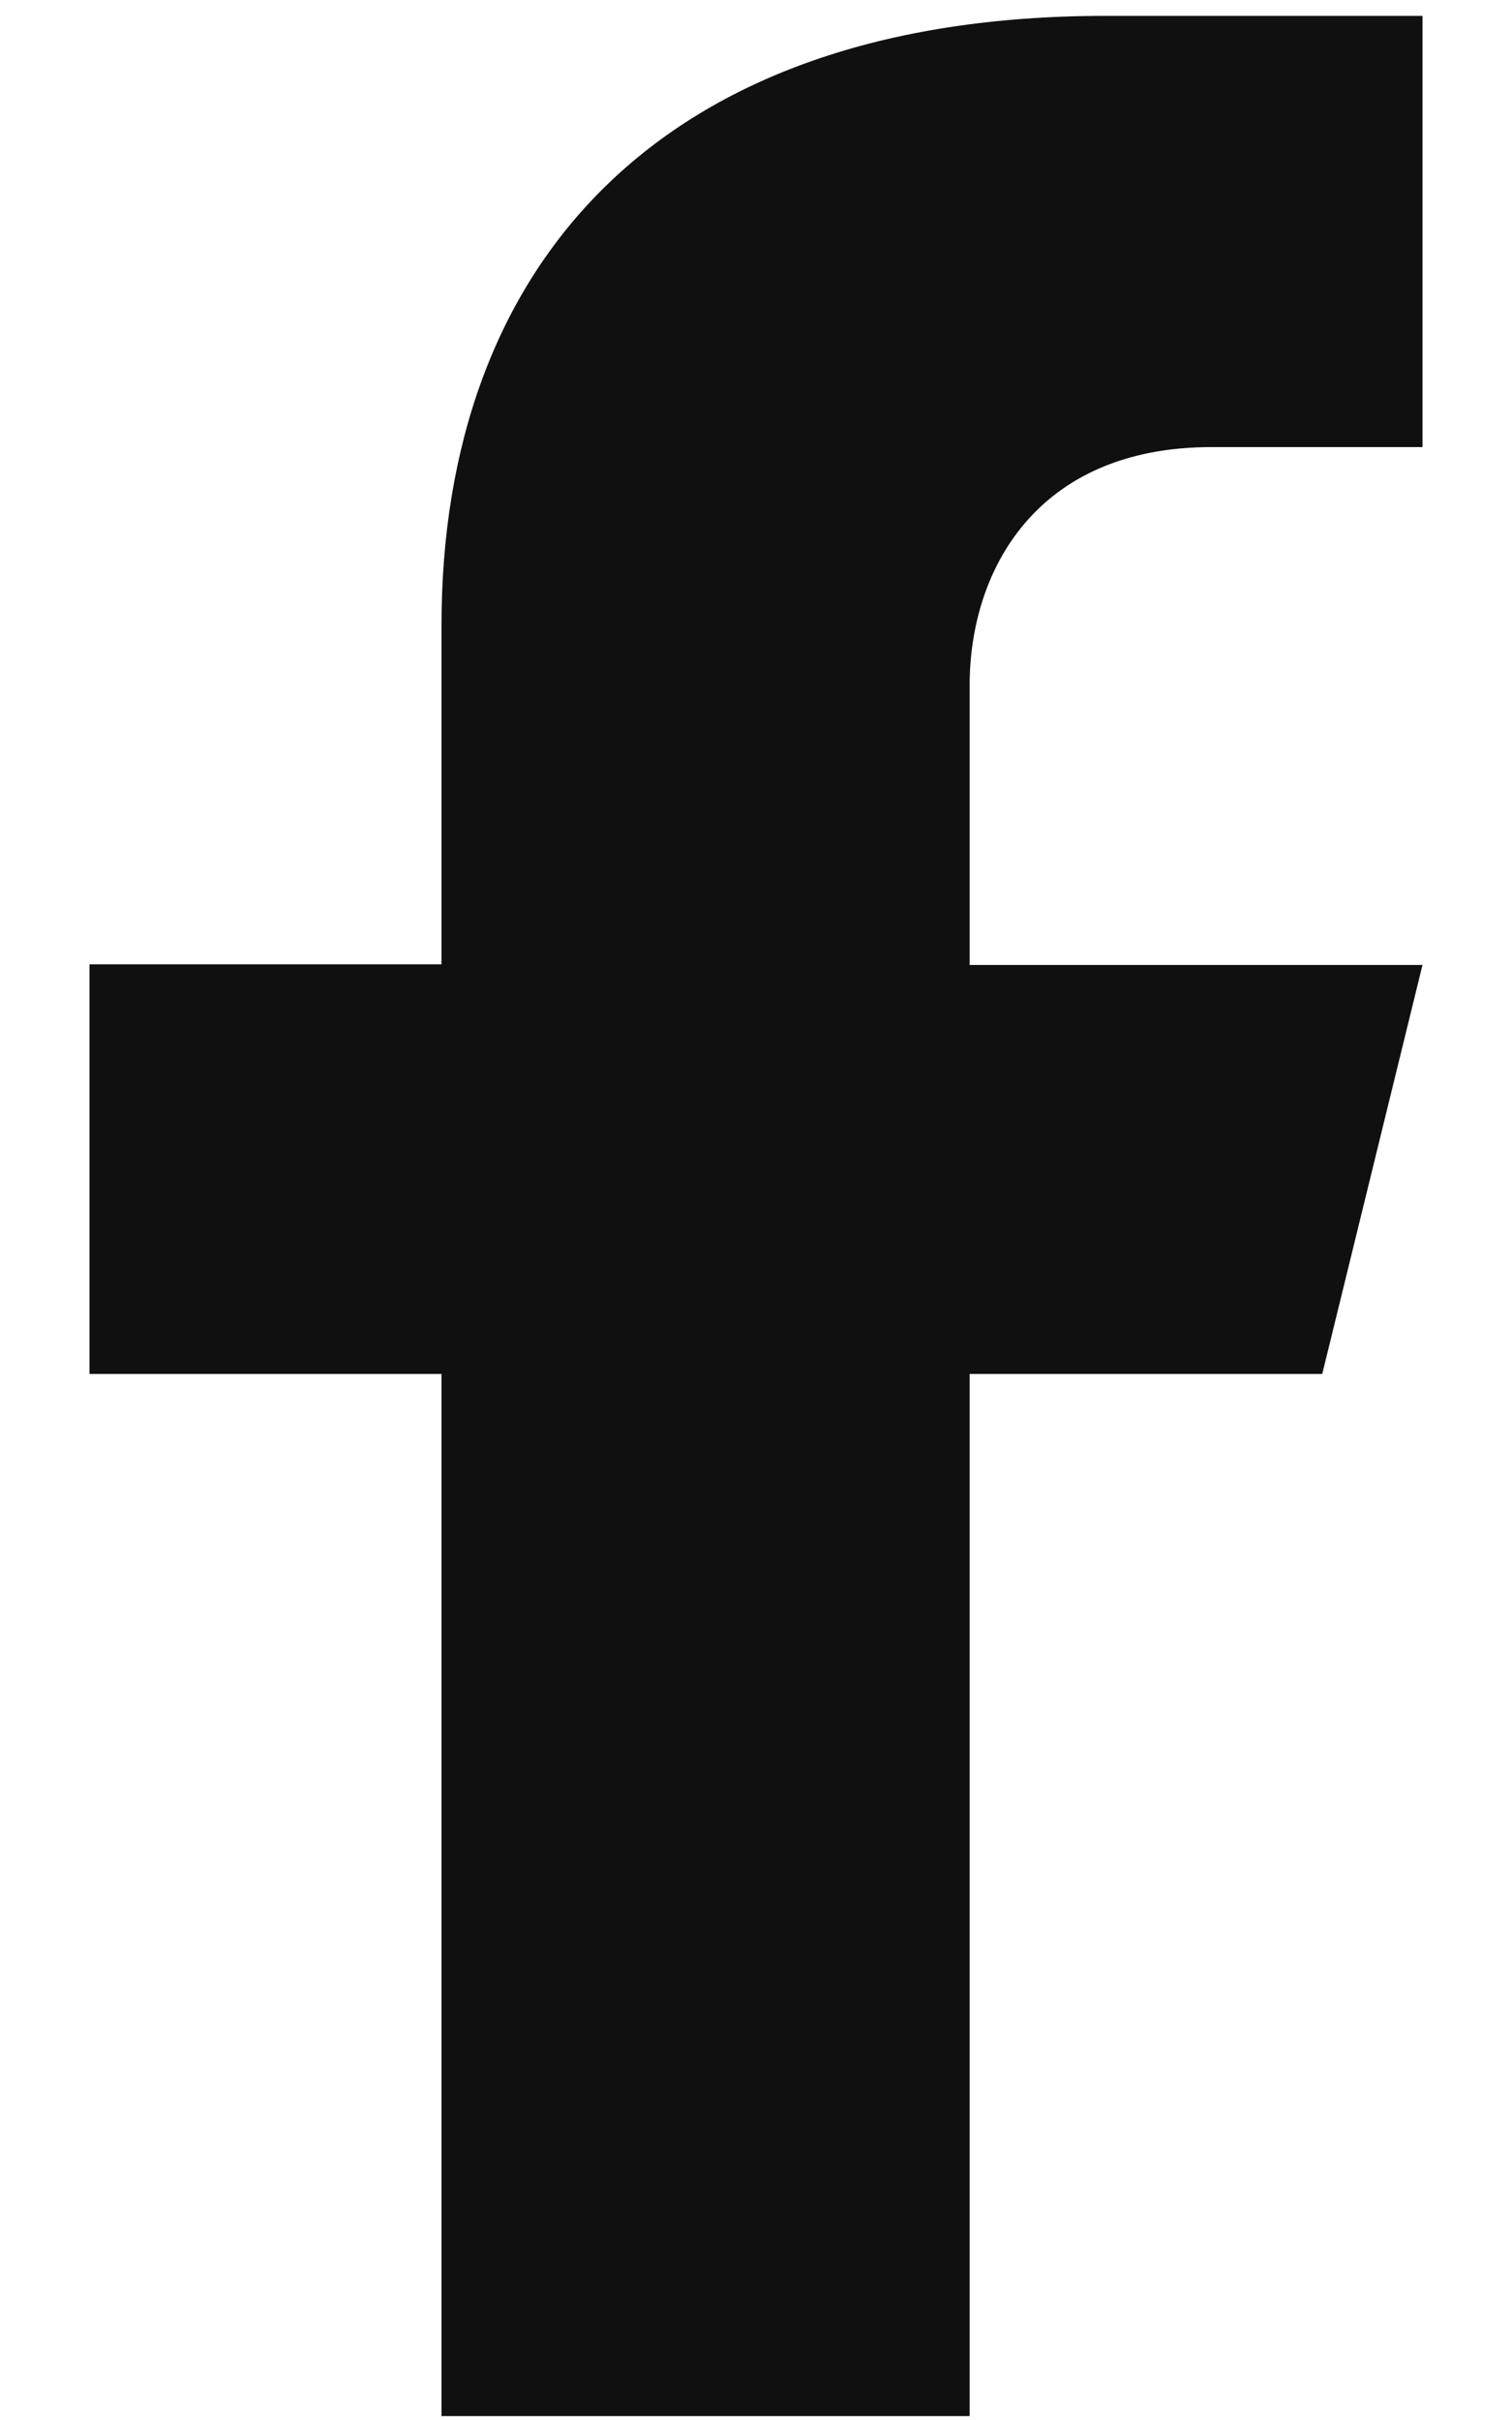 <svg width="10" height="16" viewBox="0 0 10 16" fill="none" xmlns="http://www.w3.org/2000/svg">
<path d="M8.012 2.956H9.408V0.105H7.309C4.348 0.105 2.92 1.767 2.92 4.134V6.376H0.592V9.084H2.92V15.974H6.413V9.084H8.745L9.408 6.38H6.413V4.53C6.413 3.773 6.854 2.956 8.012 2.956Z" fill="#101010"/>
</svg>

